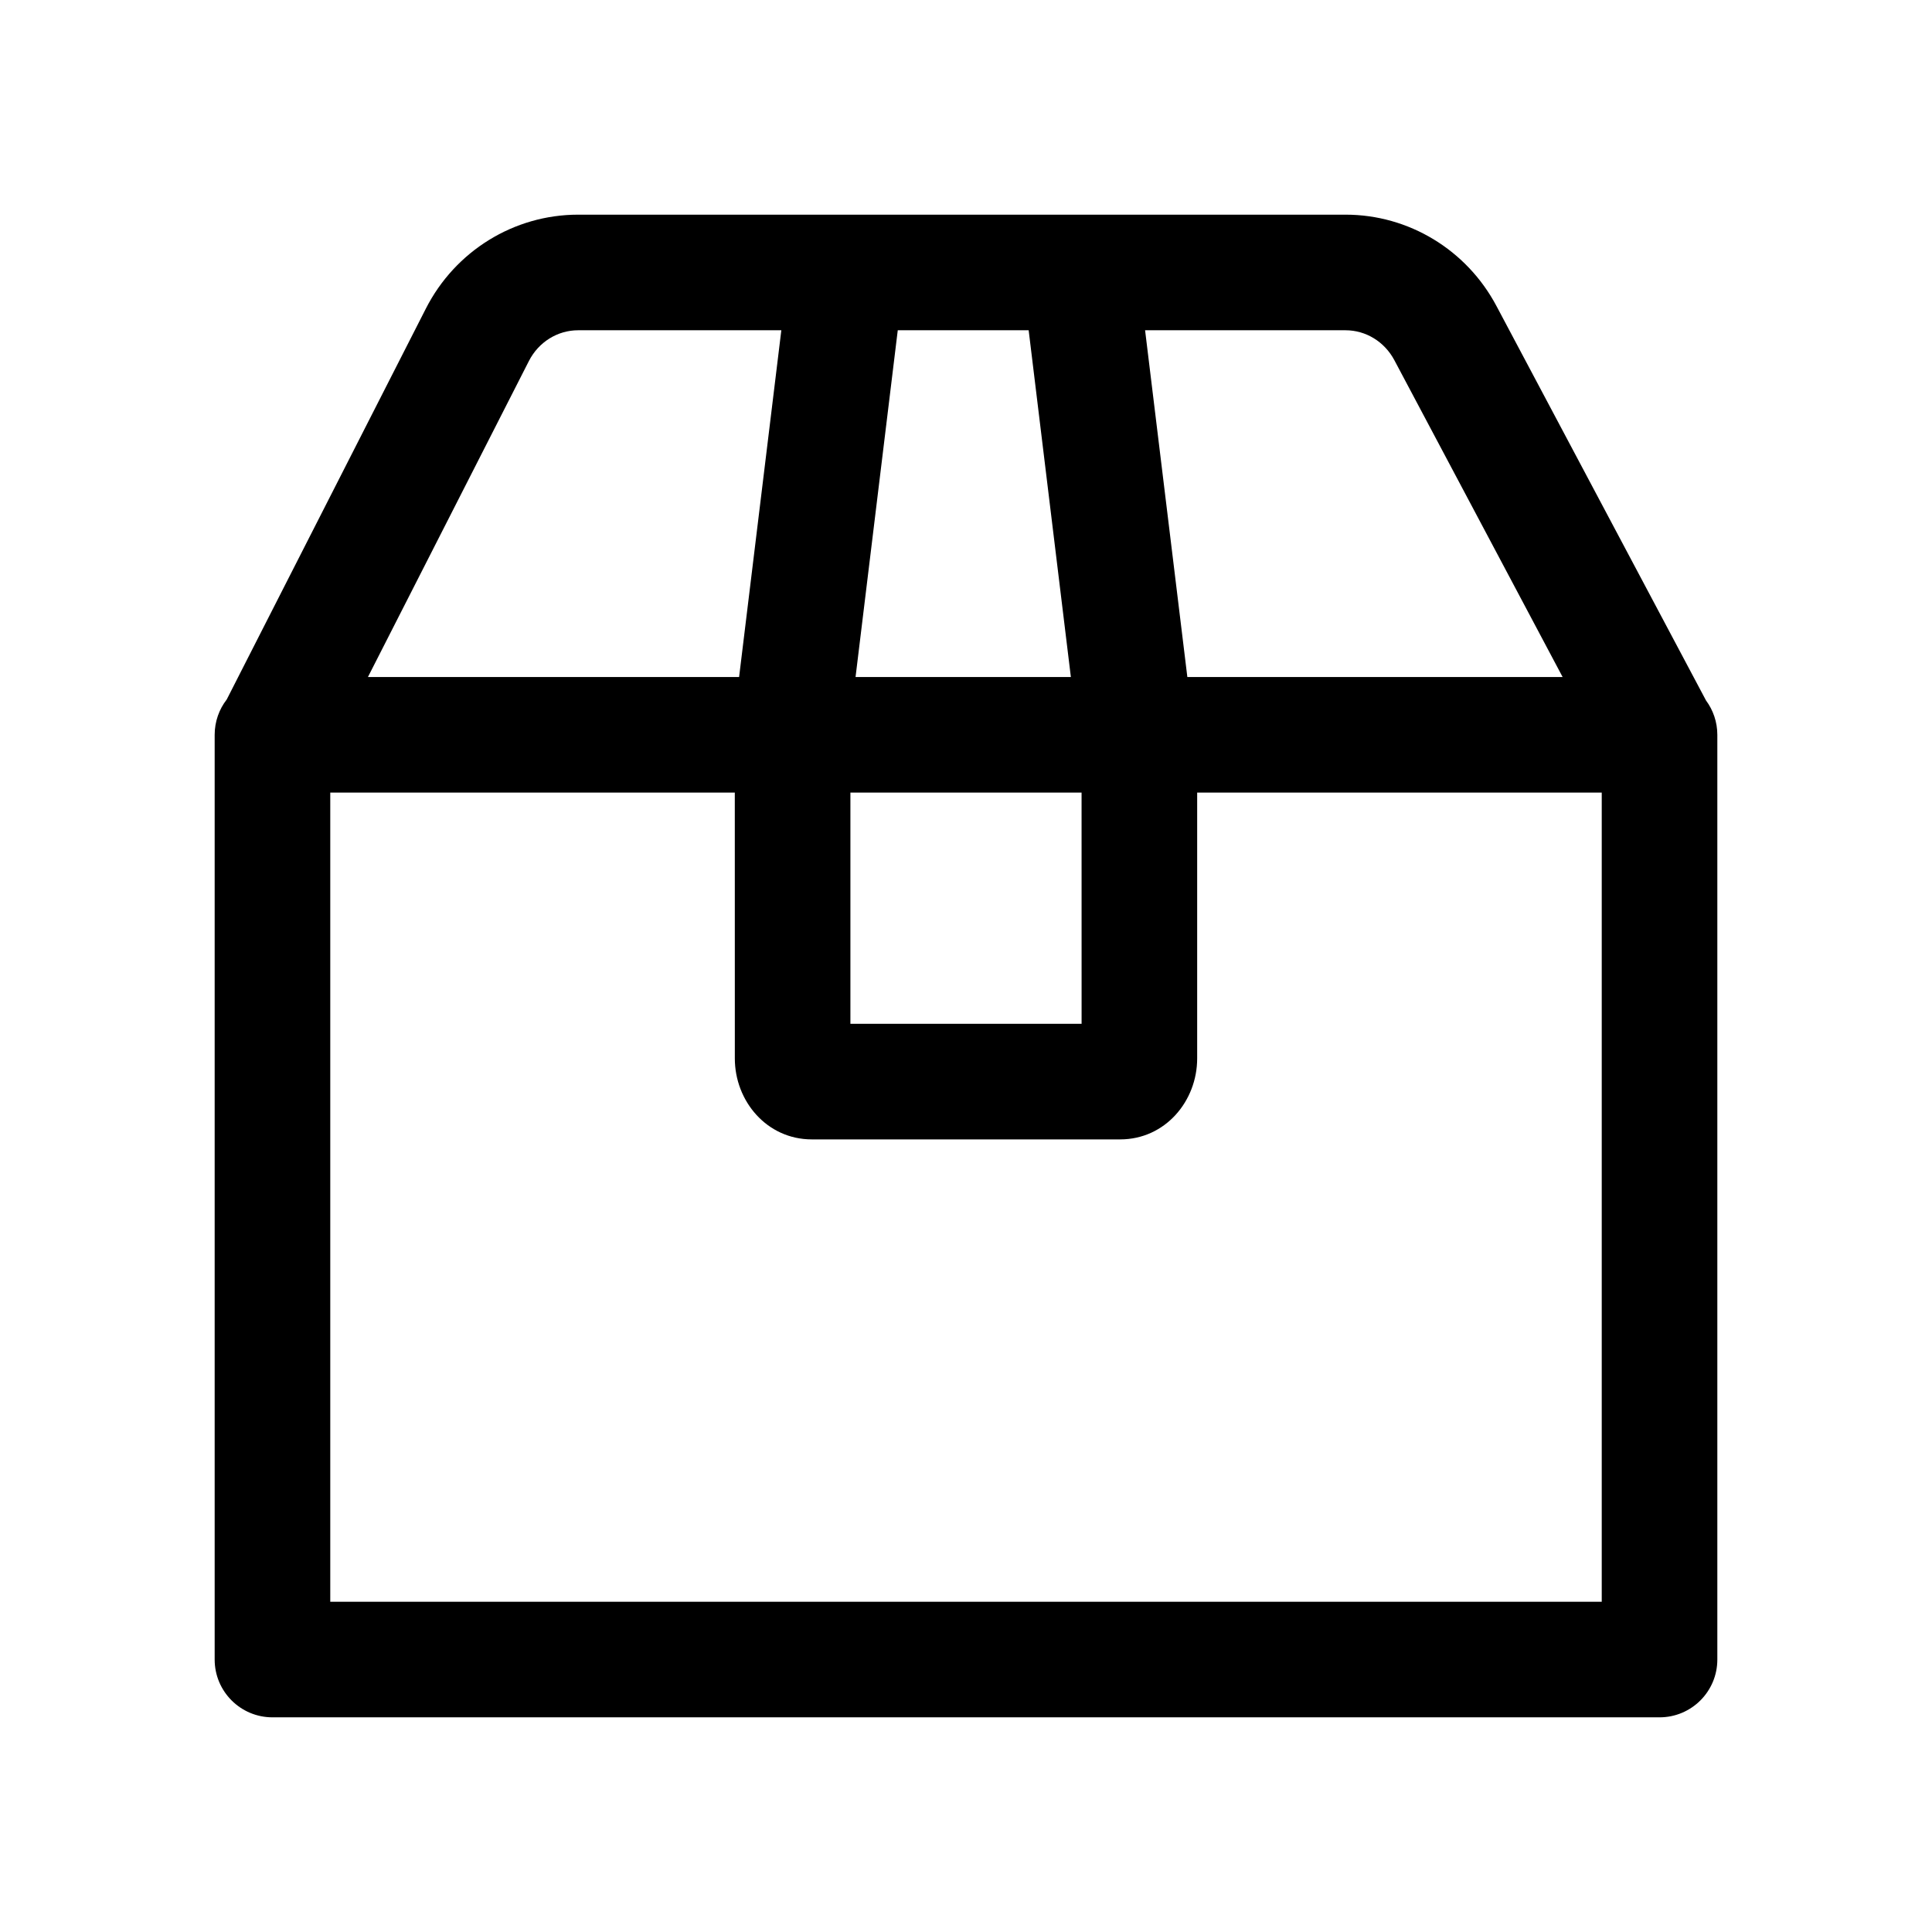 <svg xmlns:xlink="http://www.w3.org/1999/xlink" xmlns="http://www.w3.org/2000/svg" version="1.1" viewBox="0 0 72 72" height="72px" width="72px">
    <title>首页/权益 icon/pc&amp;mobile/72x72_delivery@1x_svg</title>
    <g fill-rule="evenodd" fill="none" stroke-width="1" stroke="none" id="首页/权益-icon/pc&amp;mobile/72x72_delivery@1x_svg">
        <path fill-rule="nonzero" fill="#000000" id="形状结合" d="M50.145,8 C52.499,8 54.656,9.31 55.767,11.401 L63.578,26.104 C63.843,26.462 64,26.905 64,27.385 L64,61.846 C64,63.036 63.036,64 61.846,64 L10.154,64 C8.964,64 8,63.036 8,61.846 L8,27.385 C8,26.888 8.168,26.431 8.45,26.067 L15.871,11.5 C16.964,9.354 19.152,8 21.545,8 L50.145,8 Z M27.384,29.538 L12.308,29.538 L12.308,59.692 L59.692,59.692 L59.692,29.538 L44.615,29.538 L44.615,39.446 C44.615,41.033 43.425,42.462 41.744,42.462 L30.256,42.462 C28.575,42.462 27.385,41.033 27.385,39.446 L27.384,29.538 Z M40.307,29.538 L31.692,29.538 L31.692,38.154 L40.308,38.154 L40.307,29.538 Z M29.118,12.307 L21.545,12.308 C20.779,12.308 20.071,12.746 19.71,13.455 L13.712,25.23 L27.544,25.23 L29.118,12.307 Z M38.335,12.307 L33.457,12.307 L31.884,25.23 L39.908,25.23 L38.335,12.307 Z M50.145,12.308 L42.674,12.307 L44.249,25.23 L58.234,25.23 L51.963,13.422 C51.596,12.732 50.898,12.308 50.145,12.308 Z"></path>
    </g>
</svg>